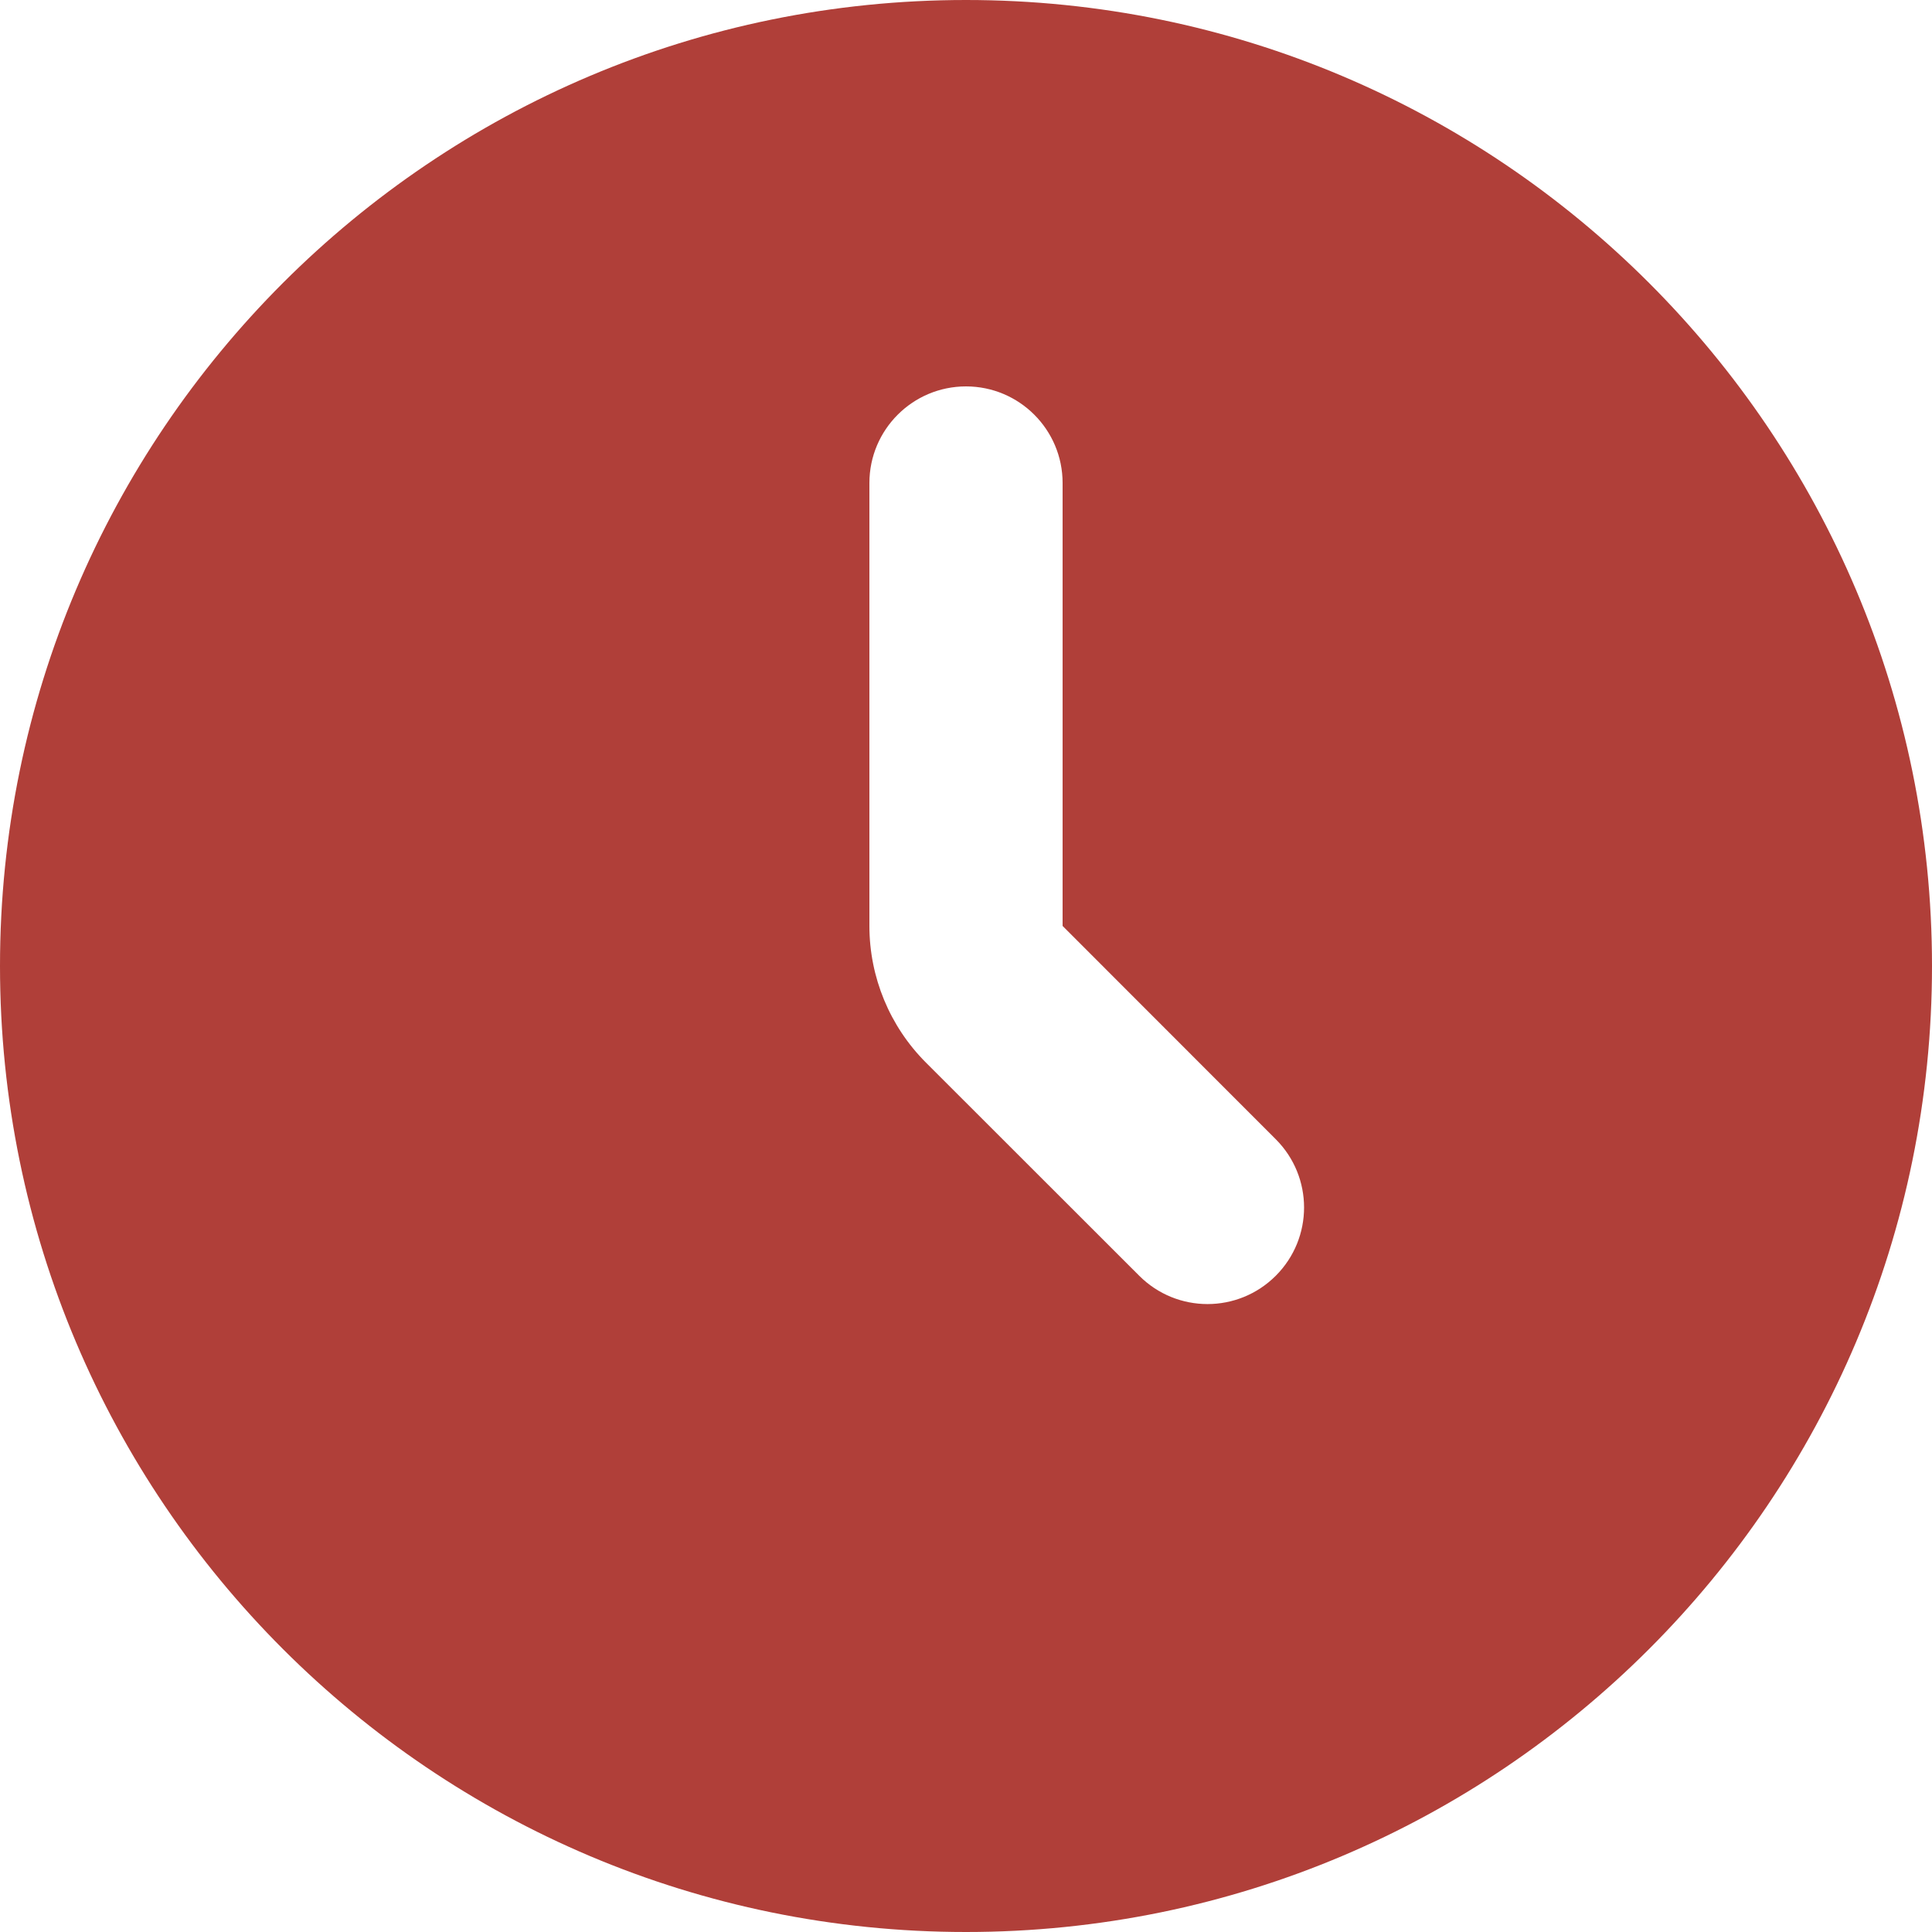 <?xml version="1.0" encoding="UTF-8"?> <svg xmlns="http://www.w3.org/2000/svg" width="15" height="15" viewBox="0 0 15 15" fill="none"><path fill-rule="evenodd" clip-rule="evenodd" d="M7.5 15C11.642 15 15 11.642 15 7.5C15 3.358 11.642 0 7.5 0C3.358 0 0 3.358 0 7.5C0 11.642 3.358 15 7.5 15ZM8.25 3.75C8.25 3.336 7.914 3 7.5 3C7.086 3 6.75 3.336 6.75 3.75V7.189C6.75 7.587 6.908 7.969 7.189 8.25L8.845 9.905C9.138 10.198 9.612 10.198 9.905 9.905C10.198 9.612 10.198 9.138 9.905 8.845L8.25 7.189V3.75Z" fill="#B03F39"></path></svg> 
